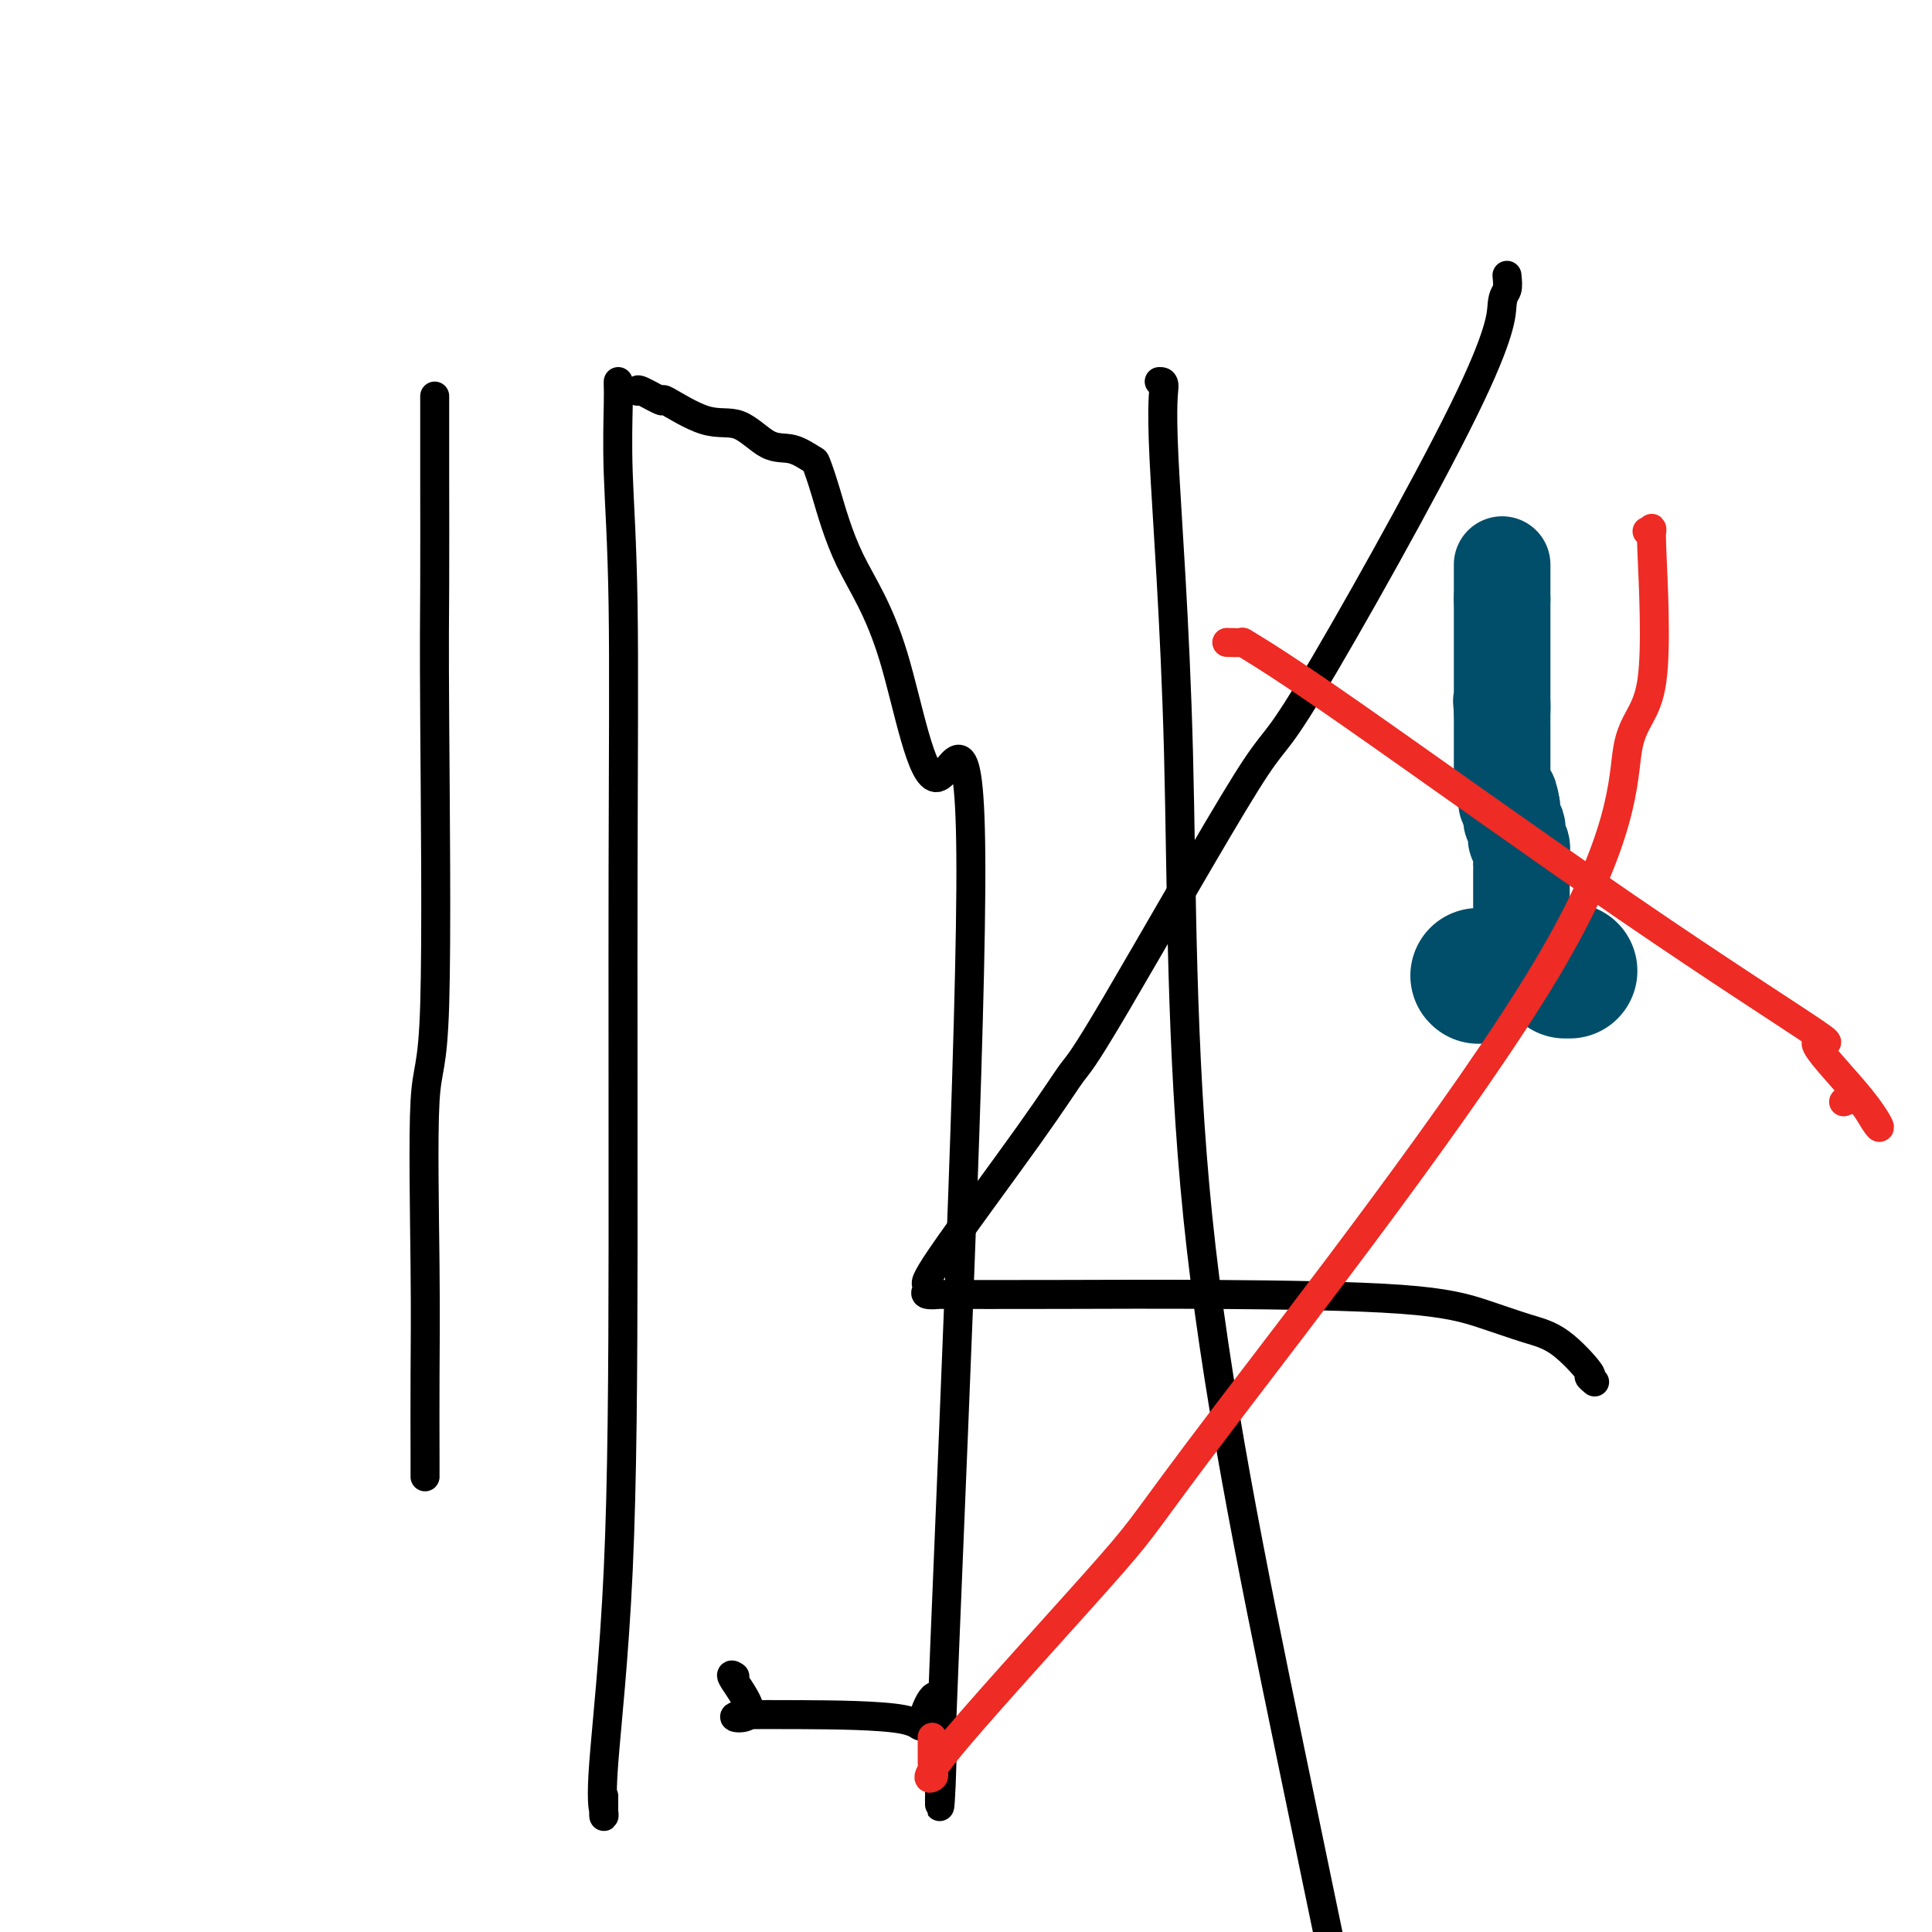 <svg viewBox='0 0 400 400' version='1.1' xmlns='http://www.w3.org/2000/svg' xmlns:xlink='http://www.w3.org/1999/xlink'><g fill='none' stroke='#000000' stroke-width='6' stroke-linecap='round' stroke-linejoin='round'><path d='M90,82c-0.000,0.719 -0.001,1.439 0,2c0.001,0.561 0.002,0.965 0,3c-0.002,2.035 -0.008,5.702 0,12c0.008,6.298 0.030,15.229 0,22c-0.030,6.771 -0.113,11.383 0,28c0.113,16.617 0.423,45.238 0,59c-0.423,13.762 -1.577,12.664 -2,20c-0.423,7.336 -0.113,23.107 0,34c0.113,10.893 0.030,16.908 0,23c-0.030,6.092 -0.008,12.262 0,16c0.008,3.738 0.002,5.045 0,5c-0.002,-0.045 -0.001,-1.441 0,-2c0.001,-0.559 0.000,-0.279 0,0'/><path d='M128,79c-0.008,0.258 -0.016,0.516 0,1c0.016,0.484 0.057,1.193 0,4c-0.057,2.807 -0.212,7.712 0,14c0.212,6.288 0.792,13.959 1,27c0.208,13.041 0.046,31.452 0,55c-0.046,23.548 0.026,52.234 0,78c-0.026,25.766 -0.151,48.611 -1,67c-0.849,18.389 -2.424,32.321 -3,40c-0.576,7.679 -0.154,9.105 0,10c0.154,0.895 0.041,1.261 0,1c-0.041,-0.261 -0.011,-1.147 0,-2c0.011,-0.853 0.003,-1.672 0,-2c-0.003,-0.328 -0.002,-0.164 0,0'/><path d='M132,81c-0.053,-0.259 -0.105,-0.518 1,0c1.105,0.518 3.369,1.814 4,2c0.631,0.186 -0.370,-0.737 1,0c1.370,0.737 5.110,3.133 8,4c2.890,0.867 4.931,0.205 7,1c2.069,0.795 4.167,3.048 6,4c1.833,0.952 3.403,0.604 5,1c1.597,0.396 3.222,1.536 4,2c0.778,0.464 0.709,0.251 1,1c0.291,0.749 0.940,2.459 2,6c1.060,3.541 2.529,8.914 5,14c2.471,5.086 5.942,9.887 9,20c3.058,10.113 5.703,25.539 9,25c3.297,-0.539 7.244,-17.045 7,23c-0.244,40.045 -4.681,136.639 -6,172c-1.319,35.361 0.481,9.489 0,0c-0.481,-9.489 -3.242,-2.595 -4,0c-0.758,2.595 0.488,0.891 -4,0c-4.488,-0.891 -14.711,-0.969 -21,-1c-6.289,-0.031 -8.645,-0.016 -11,0'/><path d='M155,355c-6.006,0.254 -1.022,1.388 0,0c1.022,-1.388 -1.917,-5.297 -3,-7c-1.083,-1.703 -0.309,-1.201 0,-1c0.309,0.201 0.155,0.100 0,0'/><path d='M240,79c0.511,-0.021 1.022,-0.042 1,1c-0.022,1.042 -0.578,3.147 0,15c0.578,11.853 2.289,33.456 3,61c0.711,27.544 0.422,61.031 4,96c3.578,34.969 11.022,71.420 19,110c7.978,38.580 16.489,79.290 25,120'/><path d='M312,57c0.117,1.141 0.234,2.281 0,3c-0.234,0.719 -0.818,1.015 -1,3c-0.182,1.985 0.039,5.657 -8,22c-8.039,16.343 -24.339,45.357 -32,58c-7.661,12.643 -6.685,8.915 -13,19c-6.315,10.085 -19.923,33.984 -27,46c-7.077,12.016 -7.622,12.151 -9,14c-1.378,1.849 -3.588,5.413 -9,13c-5.412,7.587 -14.027,19.196 -18,25c-3.973,5.804 -3.303,5.804 -3,6c0.303,0.196 0.239,0.589 0,1c-0.239,0.411 -0.652,0.842 0,1c0.652,0.158 2.367,0.044 2,0c-0.367,-0.044 -2.818,-0.017 1,0c3.818,0.017 13.906,0.025 24,0c10.094,-0.025 20.196,-0.082 33,0c12.804,0.082 28.312,0.303 38,1c9.688,0.697 13.558,1.870 17,3c3.442,1.130 6.457,2.215 9,3c2.543,0.785 4.615,1.268 7,3c2.385,1.732 5.083,4.712 6,6c0.917,1.288 0.055,0.885 0,1c-0.055,0.115 0.699,0.747 1,1c0.301,0.253 0.151,0.126 0,0'/></g>
<g fill='none' stroke='#004E6A' stroke-width='28' stroke-linecap='round' stroke-linejoin='round'><path d='M306,202c0.000,0.000 0.100,0.100 0.1,0.1'/><path d='M324,201c0.417,0.000 0.833,0.000 1,0c0.167,0.000 0.083,0.000 0,0'/></g>
<g fill='none' stroke='#004E6A' stroke-width='20' stroke-linecap='round' stroke-linejoin='round'><path d='M316,194c-0.002,-0.444 -0.004,-0.889 0,-1c0.004,-0.111 0.015,0.111 0,0c-0.015,-0.111 -0.057,-0.556 0,-1c0.057,-0.444 0.211,-0.888 0,-1c-0.211,-0.112 -0.789,0.107 -1,0c-0.211,-0.107 -0.057,-0.539 0,-1c0.057,-0.461 0.015,-0.949 0,-1c-0.015,-0.051 -0.004,0.336 0,0c0.004,-0.336 0.001,-1.396 0,-2c-0.001,-0.604 -0.000,-0.753 0,-1c0.000,-0.247 0.000,-0.591 0,-1c-0.000,-0.409 -0.000,-0.883 0,-1c0.000,-0.117 -0.000,0.124 0,0c0.000,-0.124 0.000,-0.611 0,-1c-0.000,-0.389 -0.000,-0.679 0,-1c0.000,-0.321 0.001,-0.671 0,-1c-0.001,-0.329 -0.004,-0.636 0,-1c0.004,-0.364 0.015,-0.784 0,-1c-0.015,-0.216 -0.056,-0.229 0,-1c0.056,-0.771 0.207,-2.300 0,-3c-0.207,-0.700 -0.774,-0.573 -1,-1c-0.226,-0.427 -0.113,-1.410 0,-2c0.113,-0.590 0.226,-0.787 0,-1c-0.226,-0.213 -0.792,-0.442 -1,-1c-0.208,-0.558 -0.060,-1.445 0,-2c0.060,-0.555 0.030,-0.777 0,-1'/><path d='M313,167c-0.686,-4.356 -0.902,-1.746 -1,-1c-0.098,0.746 -0.079,-0.373 0,-1c0.079,-0.627 0.217,-0.762 0,-1c-0.217,-0.238 -0.790,-0.579 -1,-1c-0.210,-0.421 -0.056,-0.921 0,-1c0.056,-0.079 0.015,0.263 0,0c-0.015,-0.263 -0.004,-1.131 0,-2c0.004,-0.869 0.001,-1.738 0,-2c-0.001,-0.262 -0.000,0.083 0,0c0.000,-0.083 0.000,-0.593 0,-1c-0.000,-0.407 -0.000,-0.712 0,-1c0.000,-0.288 0.000,-0.559 0,-1c-0.000,-0.441 -0.000,-1.052 0,-2c0.000,-0.948 0.000,-2.234 0,-3c-0.000,-0.766 -0.000,-1.014 0,-1c0.000,0.014 0.000,0.290 0,0c-0.000,-0.290 -0.000,-1.145 0,-2'/><path d='M311,147c-0.309,-3.259 -0.083,-1.405 0,-1c0.083,0.405 0.022,-0.638 0,-1c-0.022,-0.362 -0.006,-0.043 0,0c0.006,0.043 0.002,-0.190 0,-1c-0.002,-0.810 -0.000,-2.196 0,-3c0.000,-0.804 0.000,-1.026 0,-1c-0.000,0.026 -0.000,0.298 0,0c0.000,-0.298 0.000,-1.168 0,-2c-0.000,-0.832 -0.000,-1.627 0,-2c0.000,-0.373 0.000,-0.325 0,-1c-0.000,-0.675 -0.000,-2.075 0,-3c0.000,-0.925 0.000,-1.375 0,-2c-0.000,-0.625 -0.000,-1.424 0,-2c0.000,-0.576 0.000,-0.928 0,-1c-0.000,-0.072 -0.000,0.135 0,0c0.000,-0.135 0.000,-0.613 0,-1c-0.000,-0.387 -0.000,-0.682 0,-1c0.000,-0.318 0.000,-0.659 0,-1'/><path d='M311,124c0.000,-3.554 0.000,-0.938 0,-1c0.000,-0.062 0.000,-2.801 0,-4c0.000,-1.199 0.000,-0.857 0,-1c0.000,-0.143 0.000,-0.769 0,-1c0.000,-0.231 0.000,-0.066 0,0c0.000,0.066 0.000,0.033 0,0'/></g>
<g fill='none' stroke='#EE2B24' stroke-width='6' stroke-linecap='round' stroke-linejoin='round'><path d='M341,110c0.463,0.302 0.926,0.603 1,0c0.074,-0.603 -0.241,-2.112 0,4c0.241,6.112 1.040,19.844 0,27c-1.040,7.156 -3.917,7.736 -5,14c-1.083,6.264 -0.370,18.211 -17,46c-16.630,27.789 -50.603,71.419 -67,93c-16.397,21.581 -15.217,21.114 -23,30c-7.783,8.886 -24.530,27.125 -32,36c-7.470,8.875 -5.662,8.388 -5,8c0.662,-0.388 0.177,-0.675 0,-1c-0.177,-0.325 -0.048,-0.686 0,-1c0.048,-0.314 0.013,-0.579 0,-1c-0.013,-0.421 -0.003,-0.998 0,-2c0.003,-1.002 0.001,-2.429 0,-3c-0.001,-0.571 -0.000,-0.285 0,0'/><path d='M254,133c1.301,0.043 2.602,0.086 3,0c0.398,-0.086 -0.109,-0.302 2,1c2.109,1.302 6.832,4.120 21,14c14.168,9.880 37.780,26.820 57,40c19.220,13.180 34.049,22.600 39,26c4.951,3.400 0.026,0.781 0,2c-0.026,1.219 4.847,6.278 8,10c3.153,3.722 4.585,6.108 5,7c0.415,0.892 -0.188,0.291 -1,-1c-0.812,-1.291 -1.834,-3.271 -3,-4c-1.166,-0.729 -2.476,-0.208 -3,0c-0.524,0.208 -0.262,0.104 0,0'/></g>
</svg>